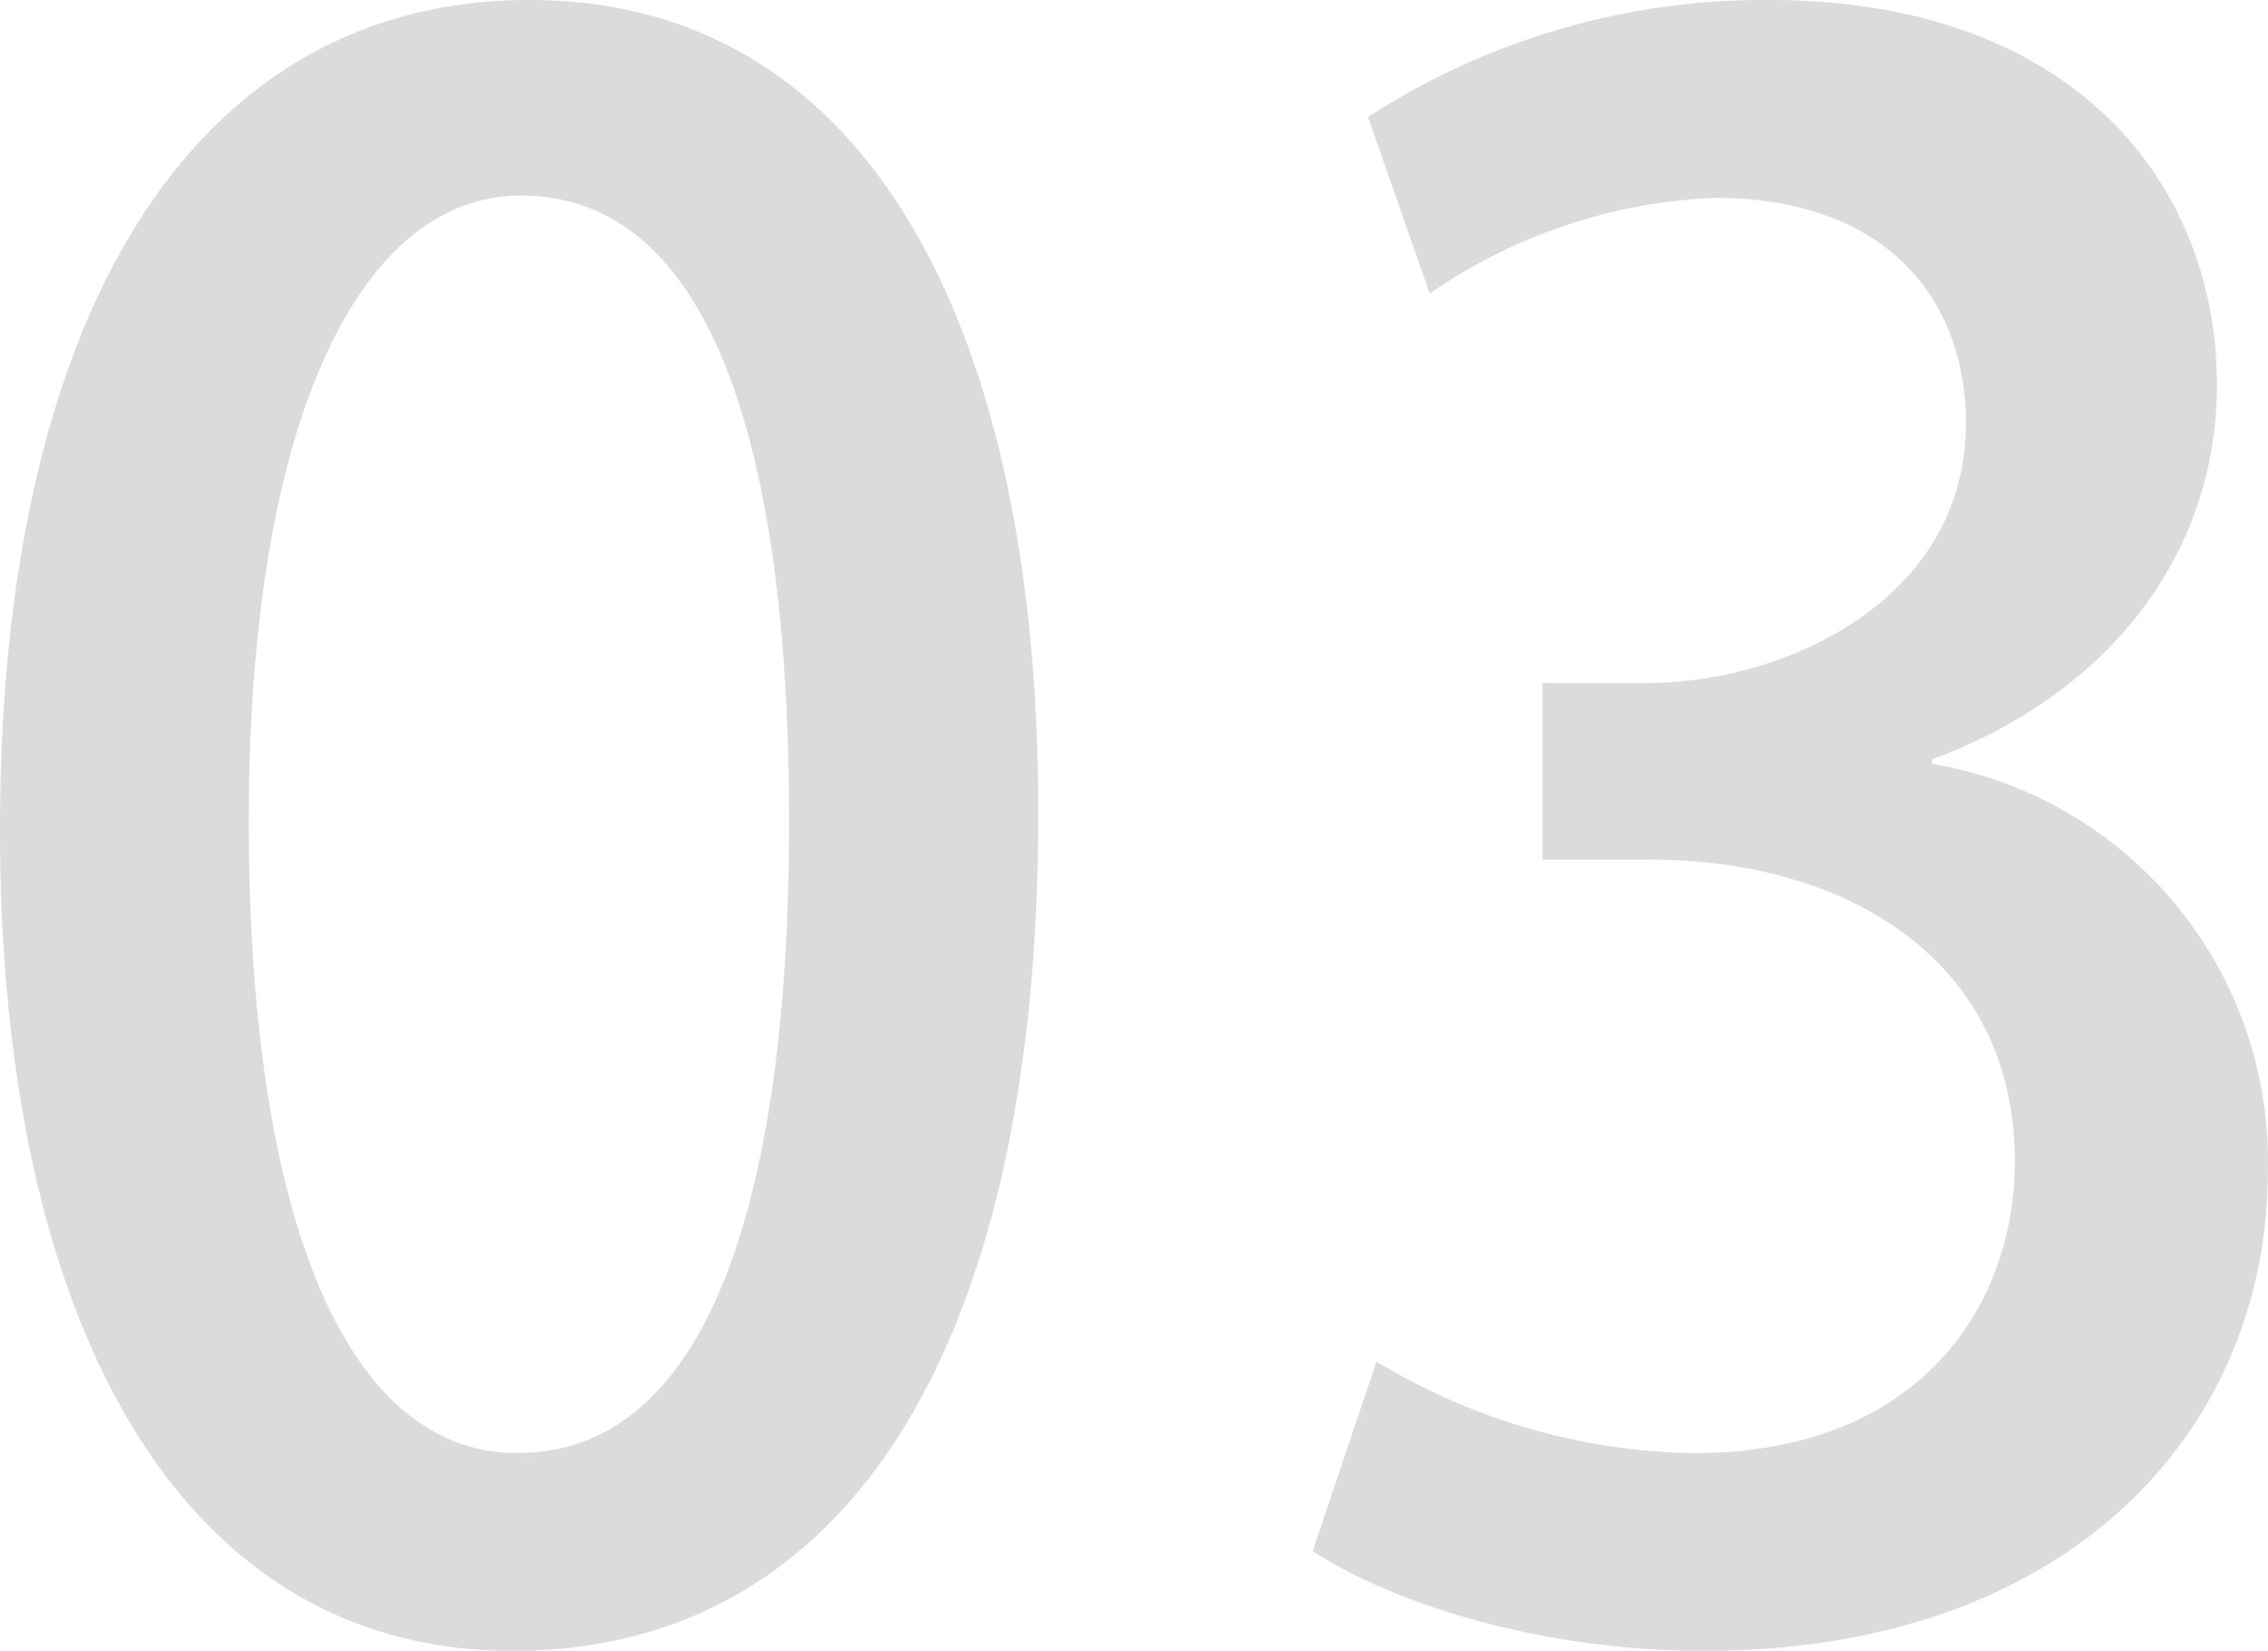 <svg xmlns="http://www.w3.org/2000/svg" width="72.488" height="52.768" viewBox="0 0 72.488 52.768"><path fill="#dbdbdb" d="M16.384 52.768c10.54 0 16.8-9.452 16.8-26.792C33.184 10.476 27.744 0 16.932 0 6.324 0 0 9.792 0 26.52c0 15.708 5.712 26.248 16.384 26.248m.136-6.324c-5.44 0-8.568-7.48-8.568-20.2 0-12.784 3.536-19.992 8.7-19.992 5.984 0 8.568 7.82 8.568 19.992.008 10.612-2.036 20.2-8.696 20.2Zm45.224-22.168c5.848-2.176 9.112-6.732 9.112-11.968C70.856 5.78 66.164 0 56.576 0a23.26 23.26 0 0 0-12.852 3.74l1.972 5.644a17.24 17.24 0 0 1 9.112-3.06c5.44 0 8.024 3.2 8.024 7.208 0 5.644-5.78 8.3-10.2 8.3H49.3v5.644h3.468c6.052 0 11.628 3.06 11.628 9.656 0 4.556-2.992 9.316-10.268 9.316a20.16 20.16 0 0 1-10.132-2.928l-2.04 6.052c2.448 1.632 7.208 3.196 12.512 3.196 11.628 0 18.016-7.004 18.016-15.368a12.884 12.884 0 0 0-10.74-12.988Z"/></svg>